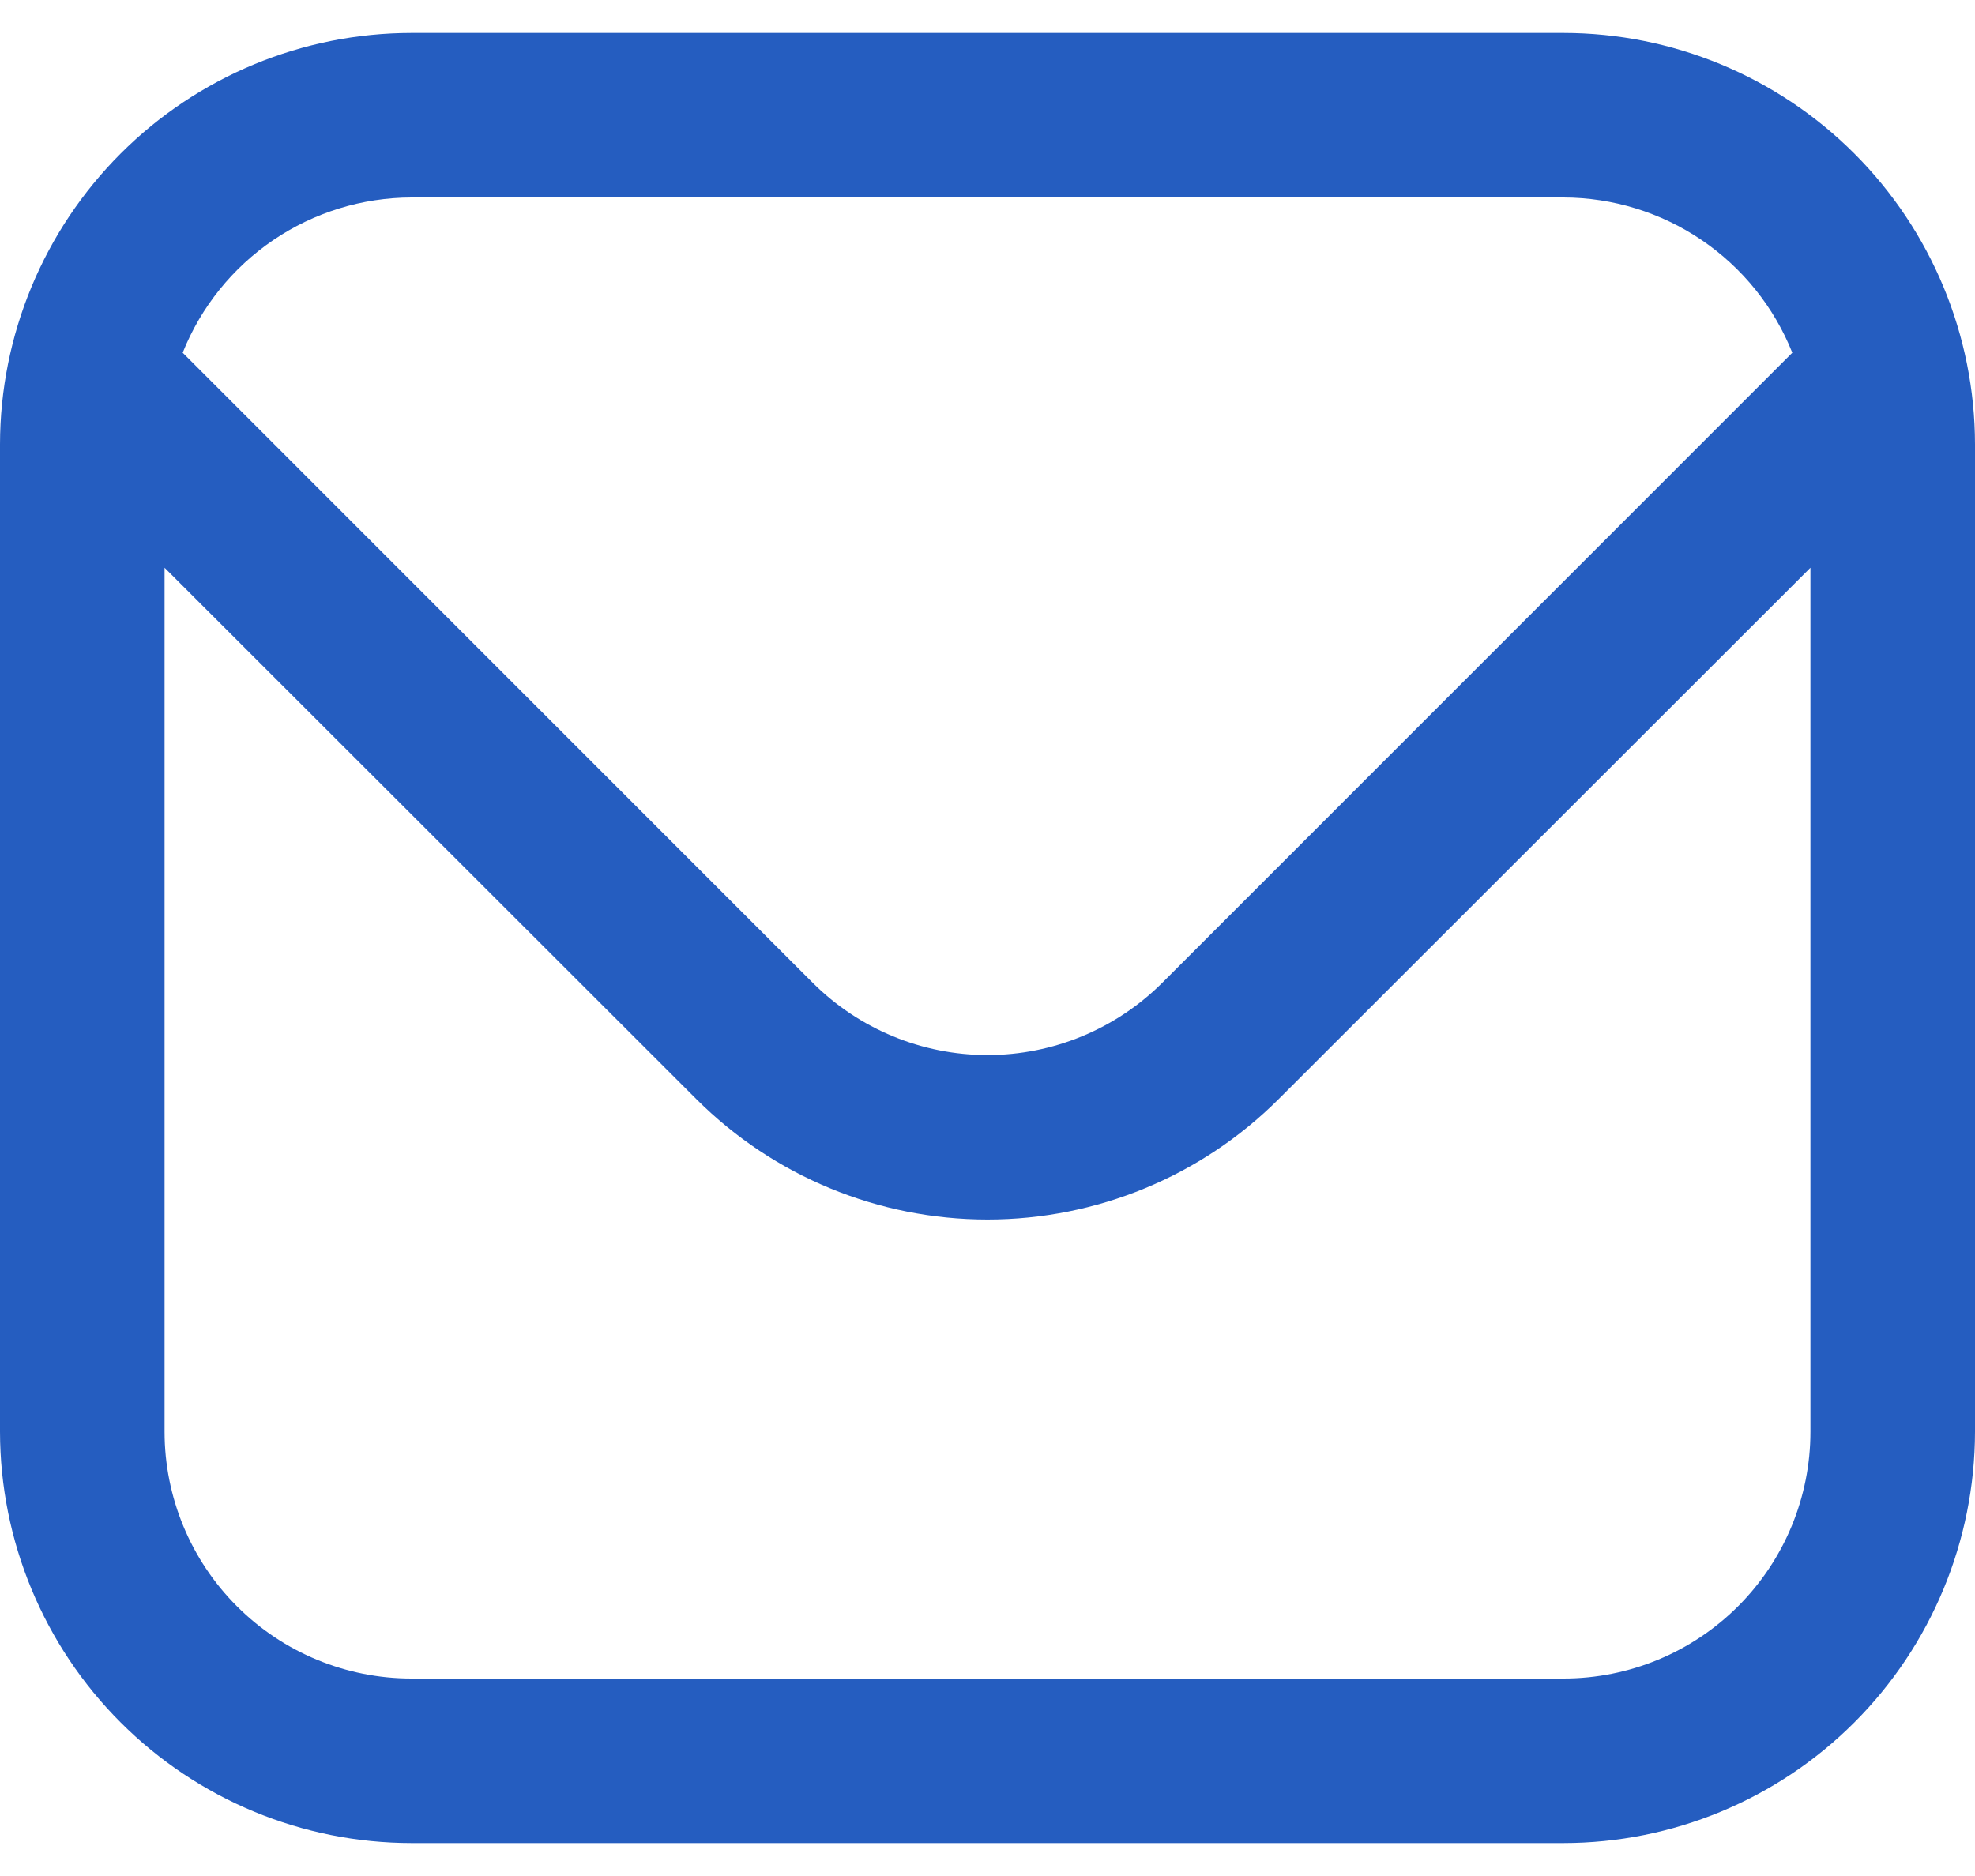 <svg width="40" height="38" viewBox="0 0 40 38" fill="none" xmlns="http://www.w3.org/2000/svg">
<path d="M31.667 0.667H8.333C6.124 0.669 4.006 1.548 2.444 3.11C0.881 4.673 0.003 6.791 0 9L0 29C0.003 31.209 0.881 33.328 2.444 34.89C4.006 36.452 6.124 37.331 8.333 37.333H31.667C33.876 37.331 35.994 36.452 37.556 34.89C39.118 33.328 39.997 31.209 40 29V9C39.997 6.791 39.118 4.673 37.556 3.11C35.994 1.548 33.876 0.669 31.667 0.667ZM8.333 4H31.667C32.665 4.002 33.639 4.303 34.465 4.863C35.291 5.424 35.93 6.218 36.3 7.145L23.537 19.91C22.597 20.846 21.326 21.371 20 21.371C18.674 21.371 17.403 20.846 16.463 19.91L3.7 7.145C4.07 6.218 4.709 5.424 5.535 4.863C6.361 4.303 7.335 4.002 8.333 4ZM31.667 34H8.333C7.007 34 5.735 33.473 4.798 32.536C3.86 31.598 3.333 30.326 3.333 29V11.5L14.107 22.267C15.671 23.827 17.79 24.703 20 24.703C22.21 24.703 24.329 23.827 25.893 22.267L36.667 11.5V29C36.667 30.326 36.14 31.598 35.202 32.536C34.264 33.473 32.993 34 31.667 34Z" fill="#255DC0"/>
</svg>
